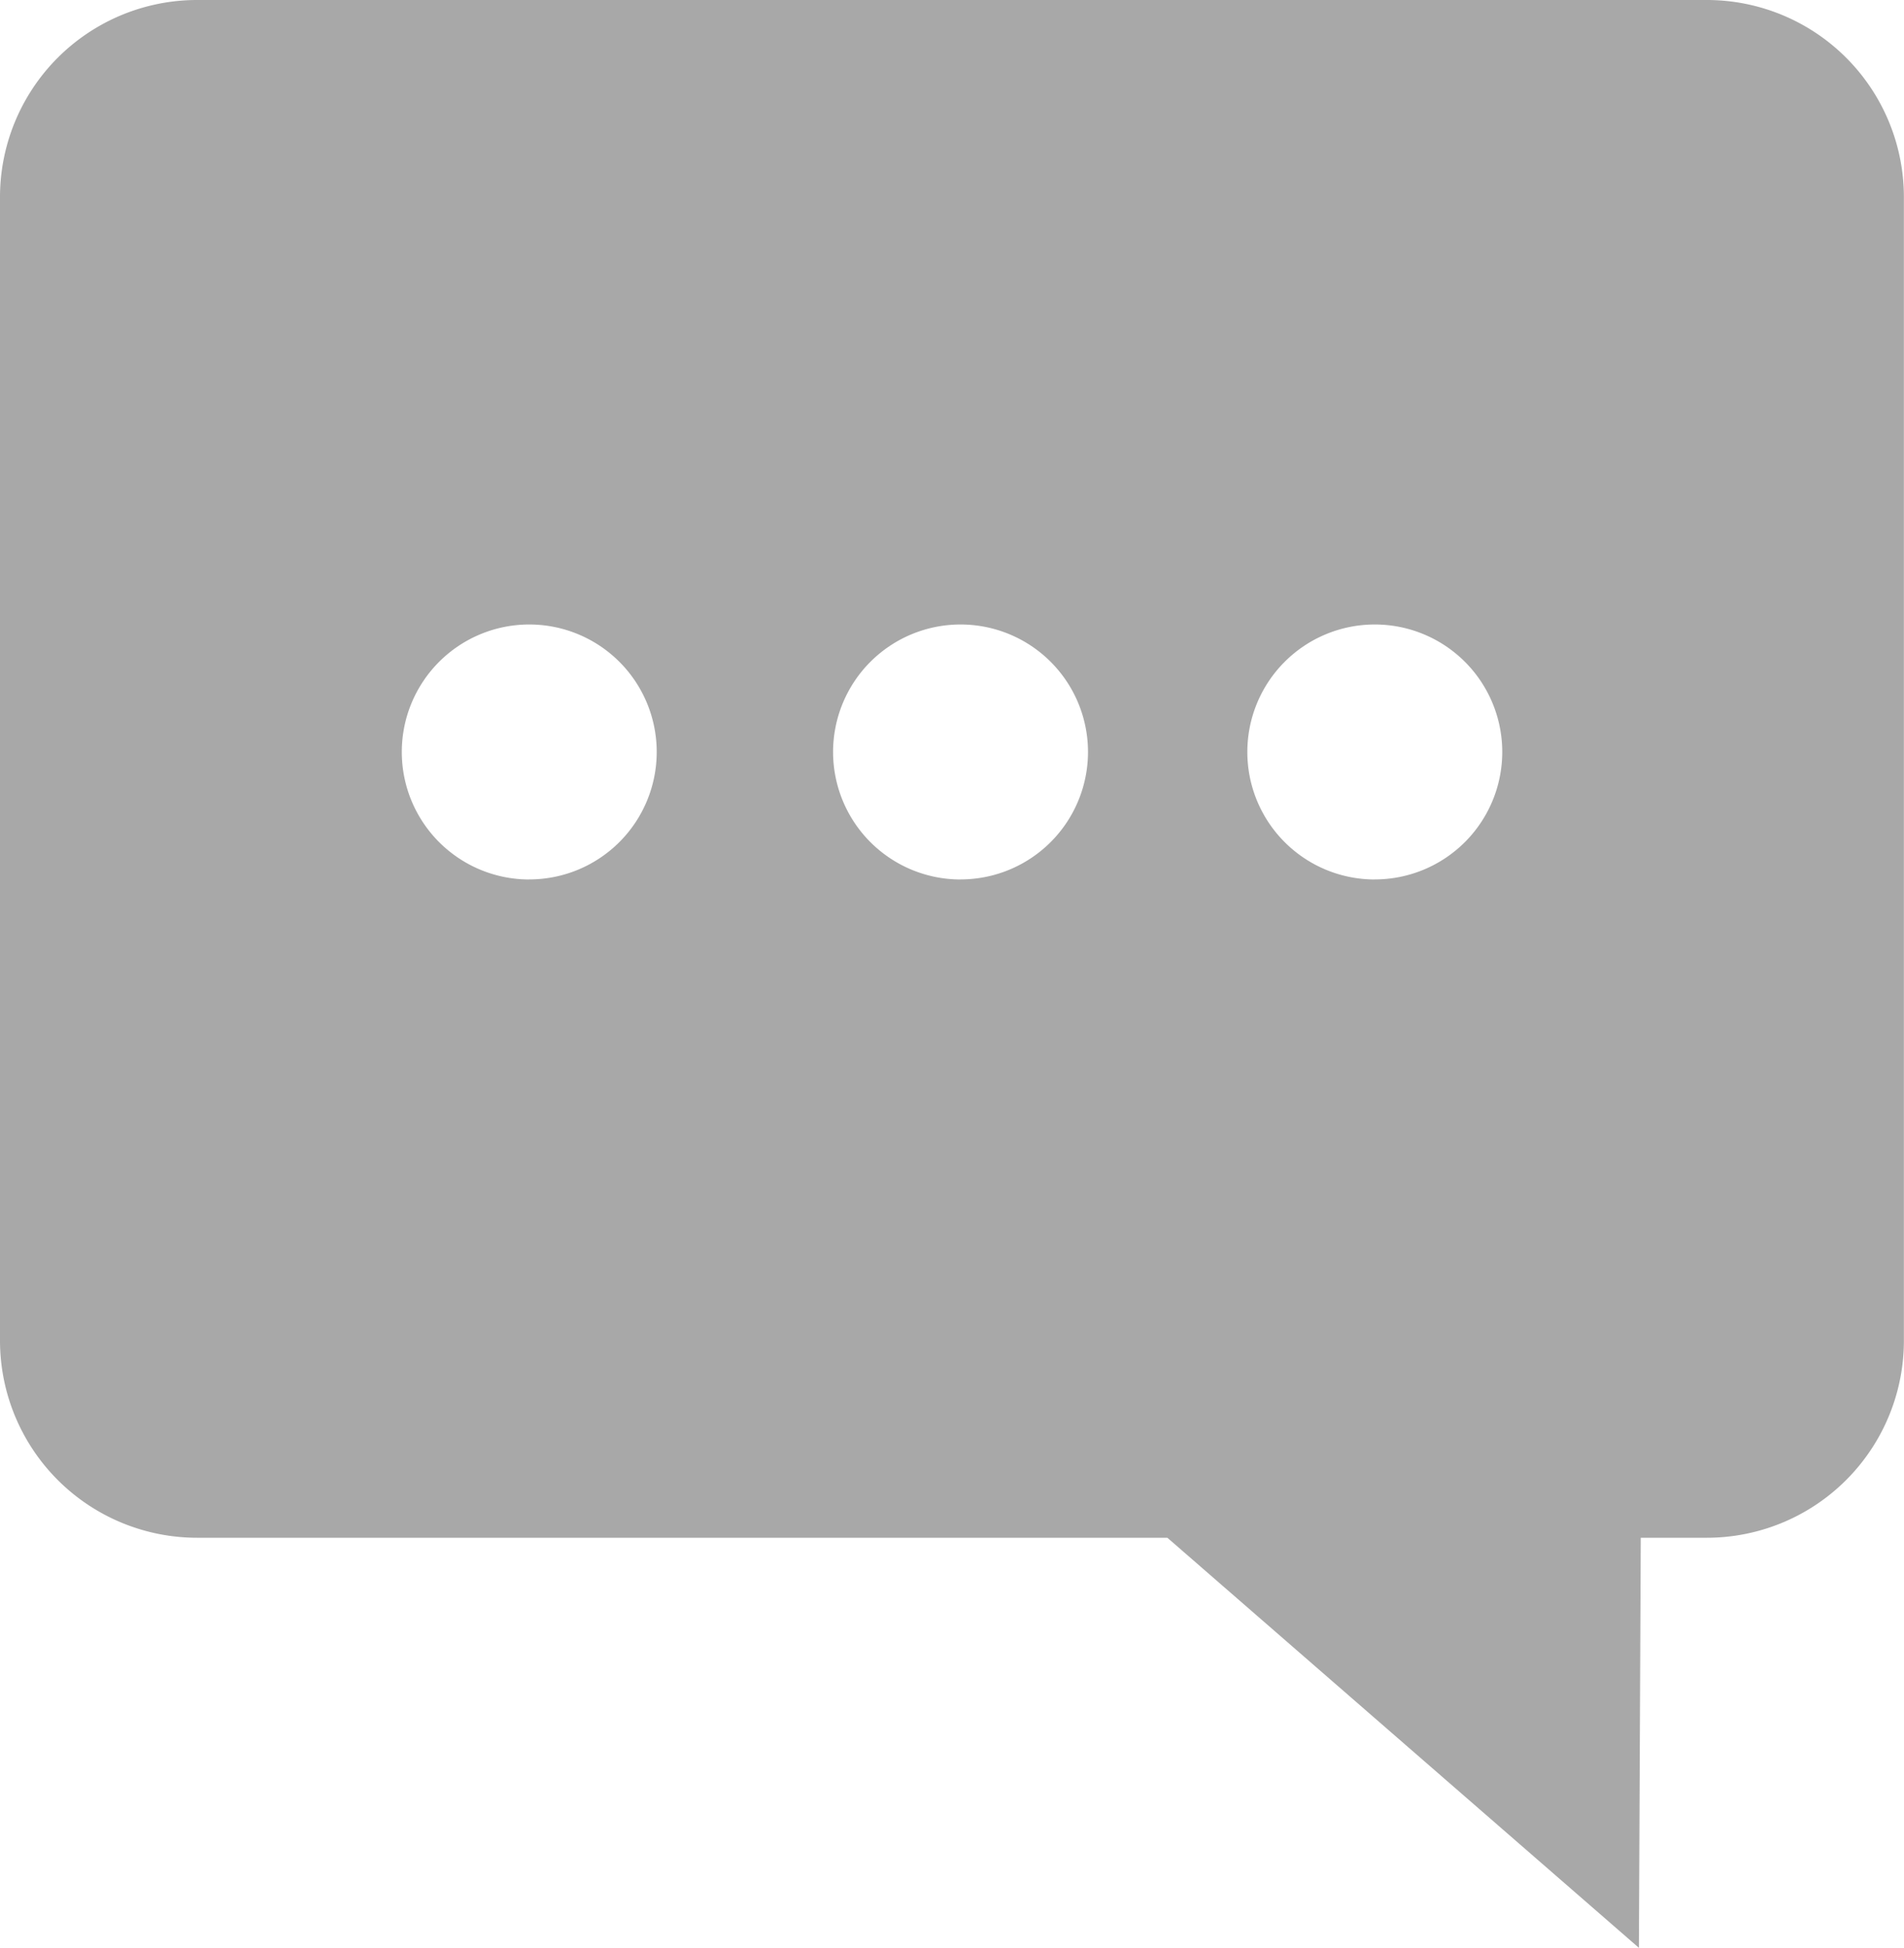 <svg xmlns="http://www.w3.org/2000/svg" width="35" height="35.797" viewBox="0 0 35 35.797"><path d="M1342.518-433.035h-27.753a3.623,3.623,0,0,0-3.624,3.623V-408.4a3.624,3.624,0,0,0,3.624,3.624H1332.6l8.668,7.536.034-7.536h1.214a3.623,3.623,0,0,0,3.623-3.624v-21.014A3.623,3.623,0,0,0,1342.518-433.035Zm-21.648,16.162a2.343,2.343,0,0,1-2.343-2.343,2.343,2.343,0,0,1,2.343-2.343,2.343,2.343,0,0,1,2.343,2.343A2.343,2.343,0,0,1,1320.87-416.874Zm7.928,0a2.343,2.343,0,0,1-2.343-2.343,2.343,2.343,0,0,1,2.343-2.343,2.343,2.343,0,0,1,2.343,2.343A2.343,2.343,0,0,1,1328.8-416.874Zm7.615,0a2.343,2.343,0,0,1-2.343-2.343,2.343,2.343,0,0,1,2.343-2.343,2.343,2.343,0,0,1,2.343,2.343A2.343,2.343,0,0,1,1336.413-416.874Z" transform="translate(-1311.141 433.035)" fill="#a8a8a8"/></svg>